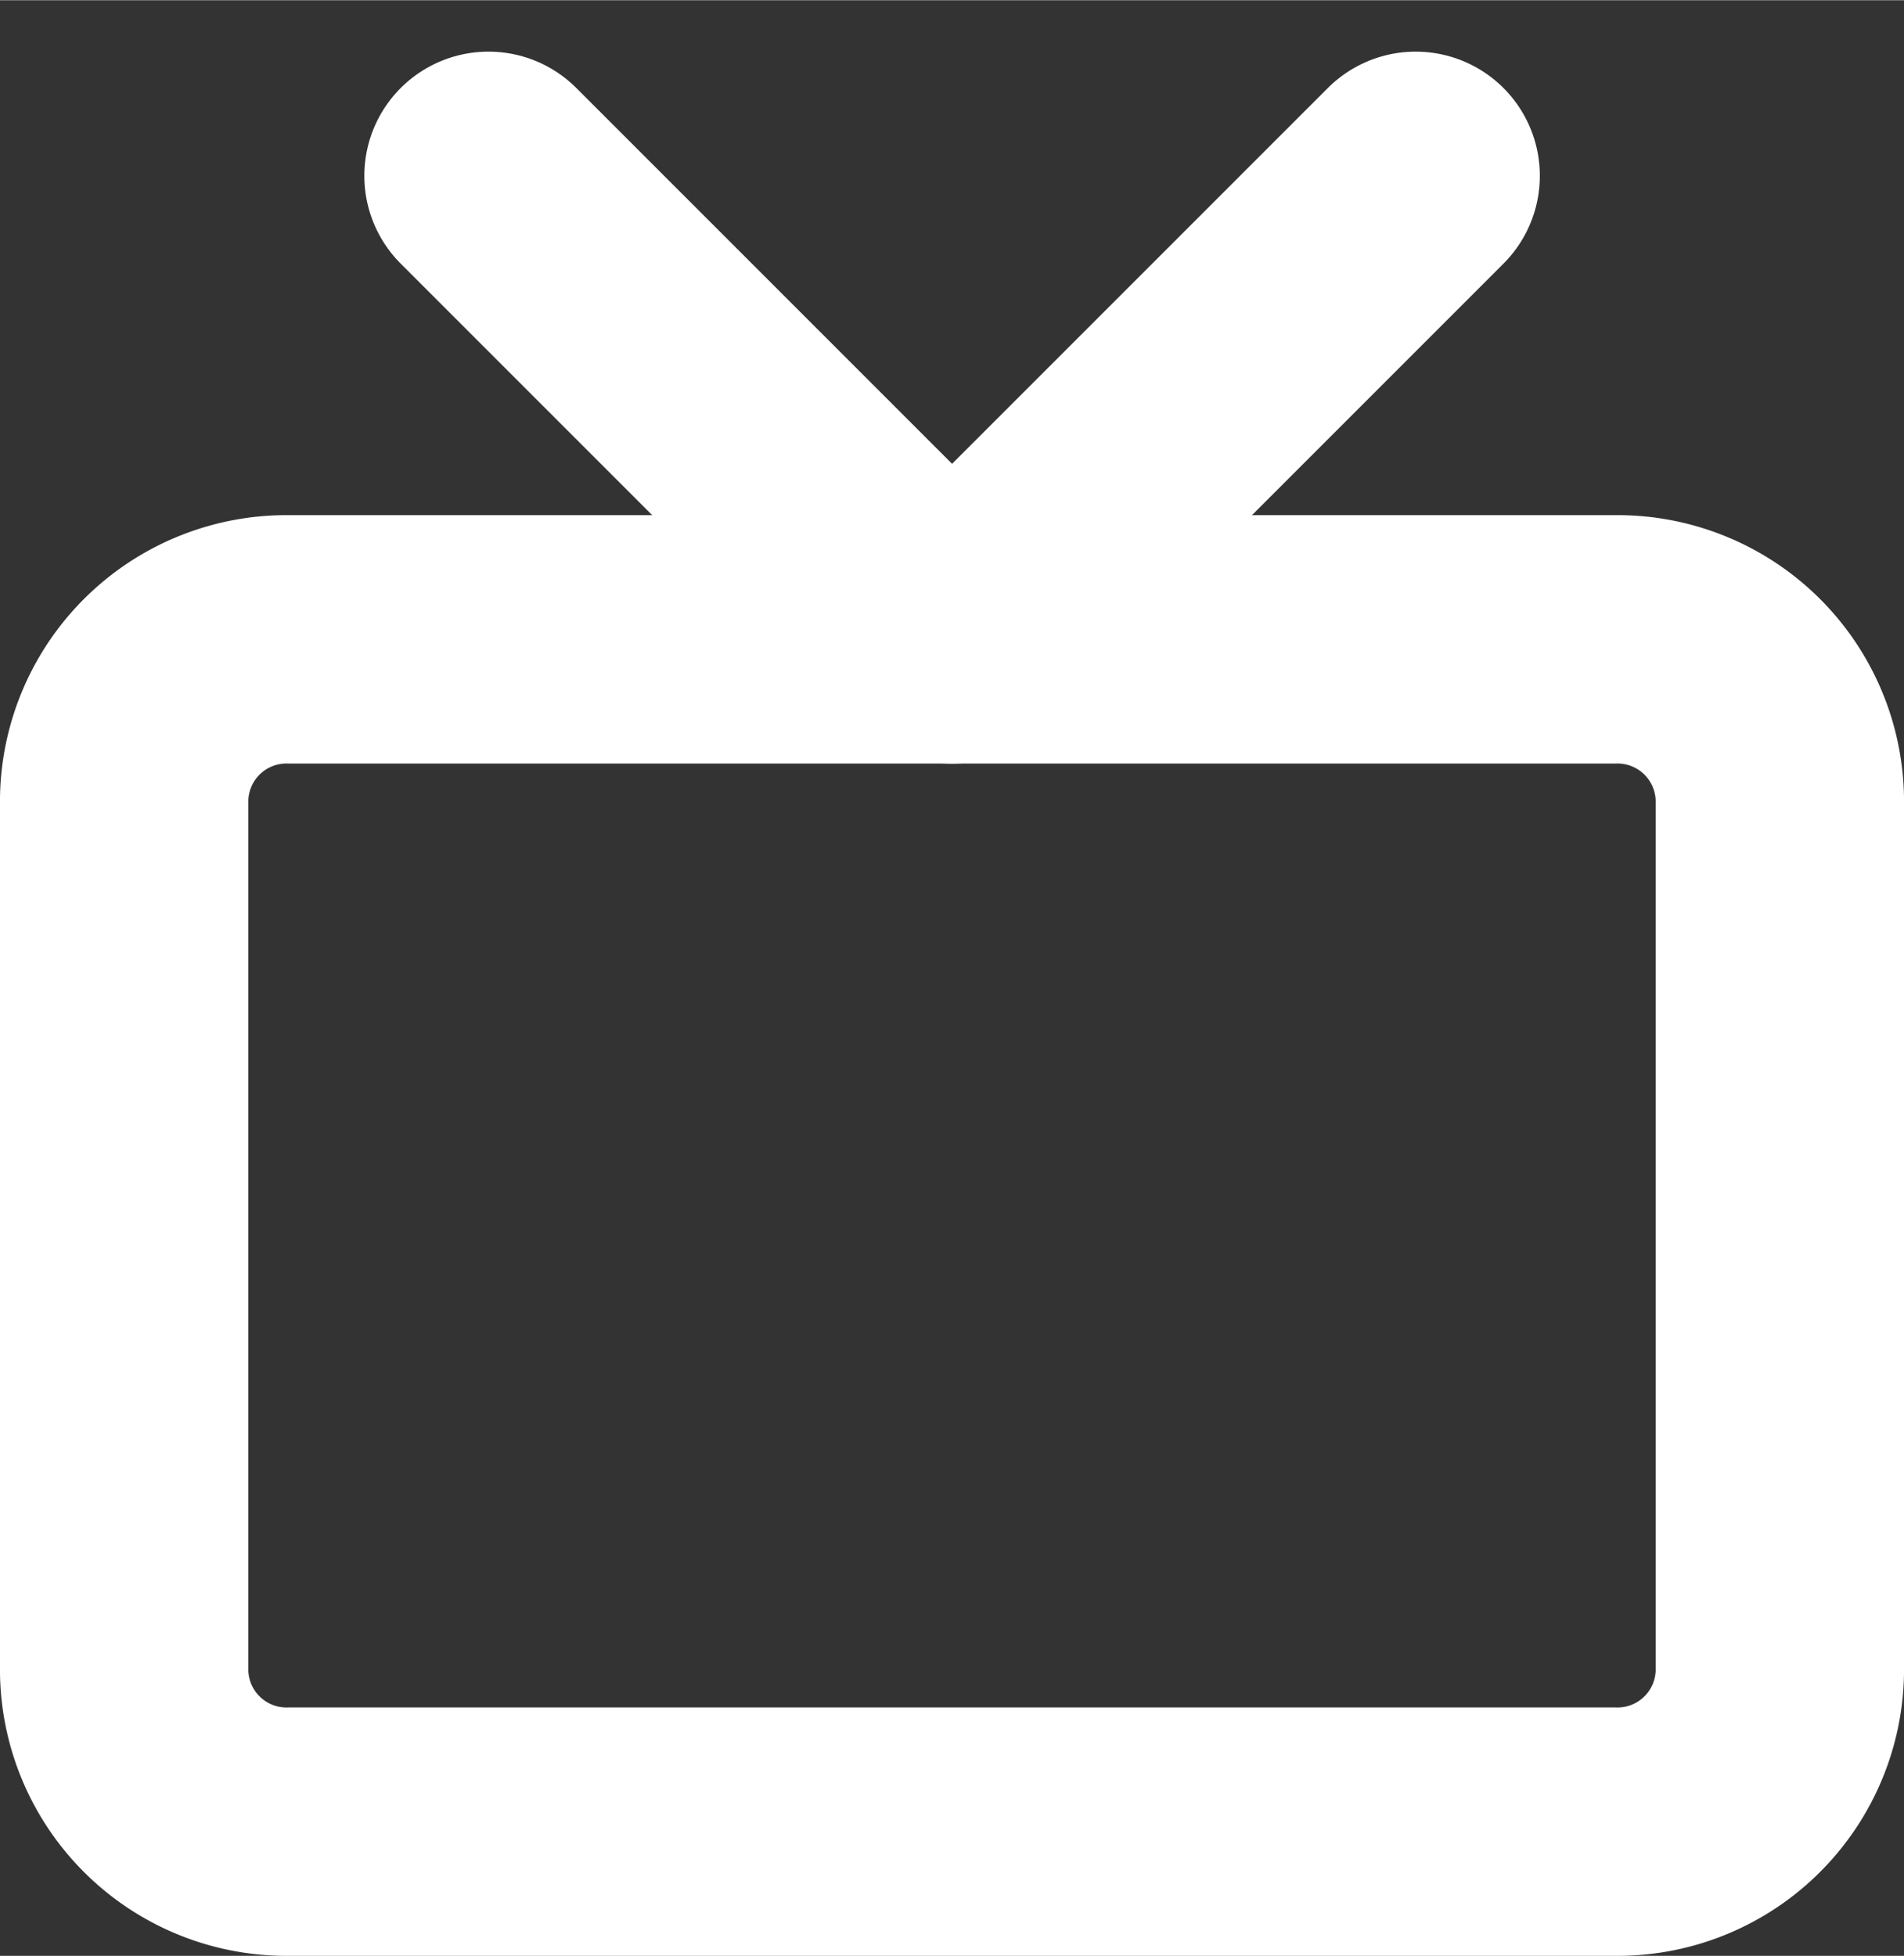 <svg xmlns="http://www.w3.org/2000/svg" width="19.47px" height="20px" viewBox="0 0 23 23.621">
    <rect x="0" y="0" width="23" height="23.621" fill="#333333" stroke="none"/>
    <g id="Raggruppa_580" data-name="Raggruppa 580" transform="translate(-1222.959 -12.379)">
        <g id="Icon_feather-tv" data-name="Icon feather-tv" transform="translate(1221.459 11.5)">
            <path id="Tracciato_424" data-name="Tracciato 424"
                d="M5,10.5H21a1.961,1.961,0,0,1,2,1.92V22.981a1.961,1.961,0,0,1-2,1.92H5a1.961,1.961,0,0,1-2-1.92V12.42A1.961,1.961,0,0,1,5,10.5Z"
                transform="translate(0 -1.901)" fill="none" stroke="#fff" stroke-linecap="round"
                stroke-linejoin="round" stroke-width="3" />
            <path id="Tracciato_425" data-name="Tracciato 425" d="M21.7,3,16.1,8.6,10.5,3"
                transform="translate(-3.099)" fill="none" stroke="#fff" stroke-linecap="round"
                stroke-linejoin="round" stroke-width="3" />
        </g>
    </g>
</svg>